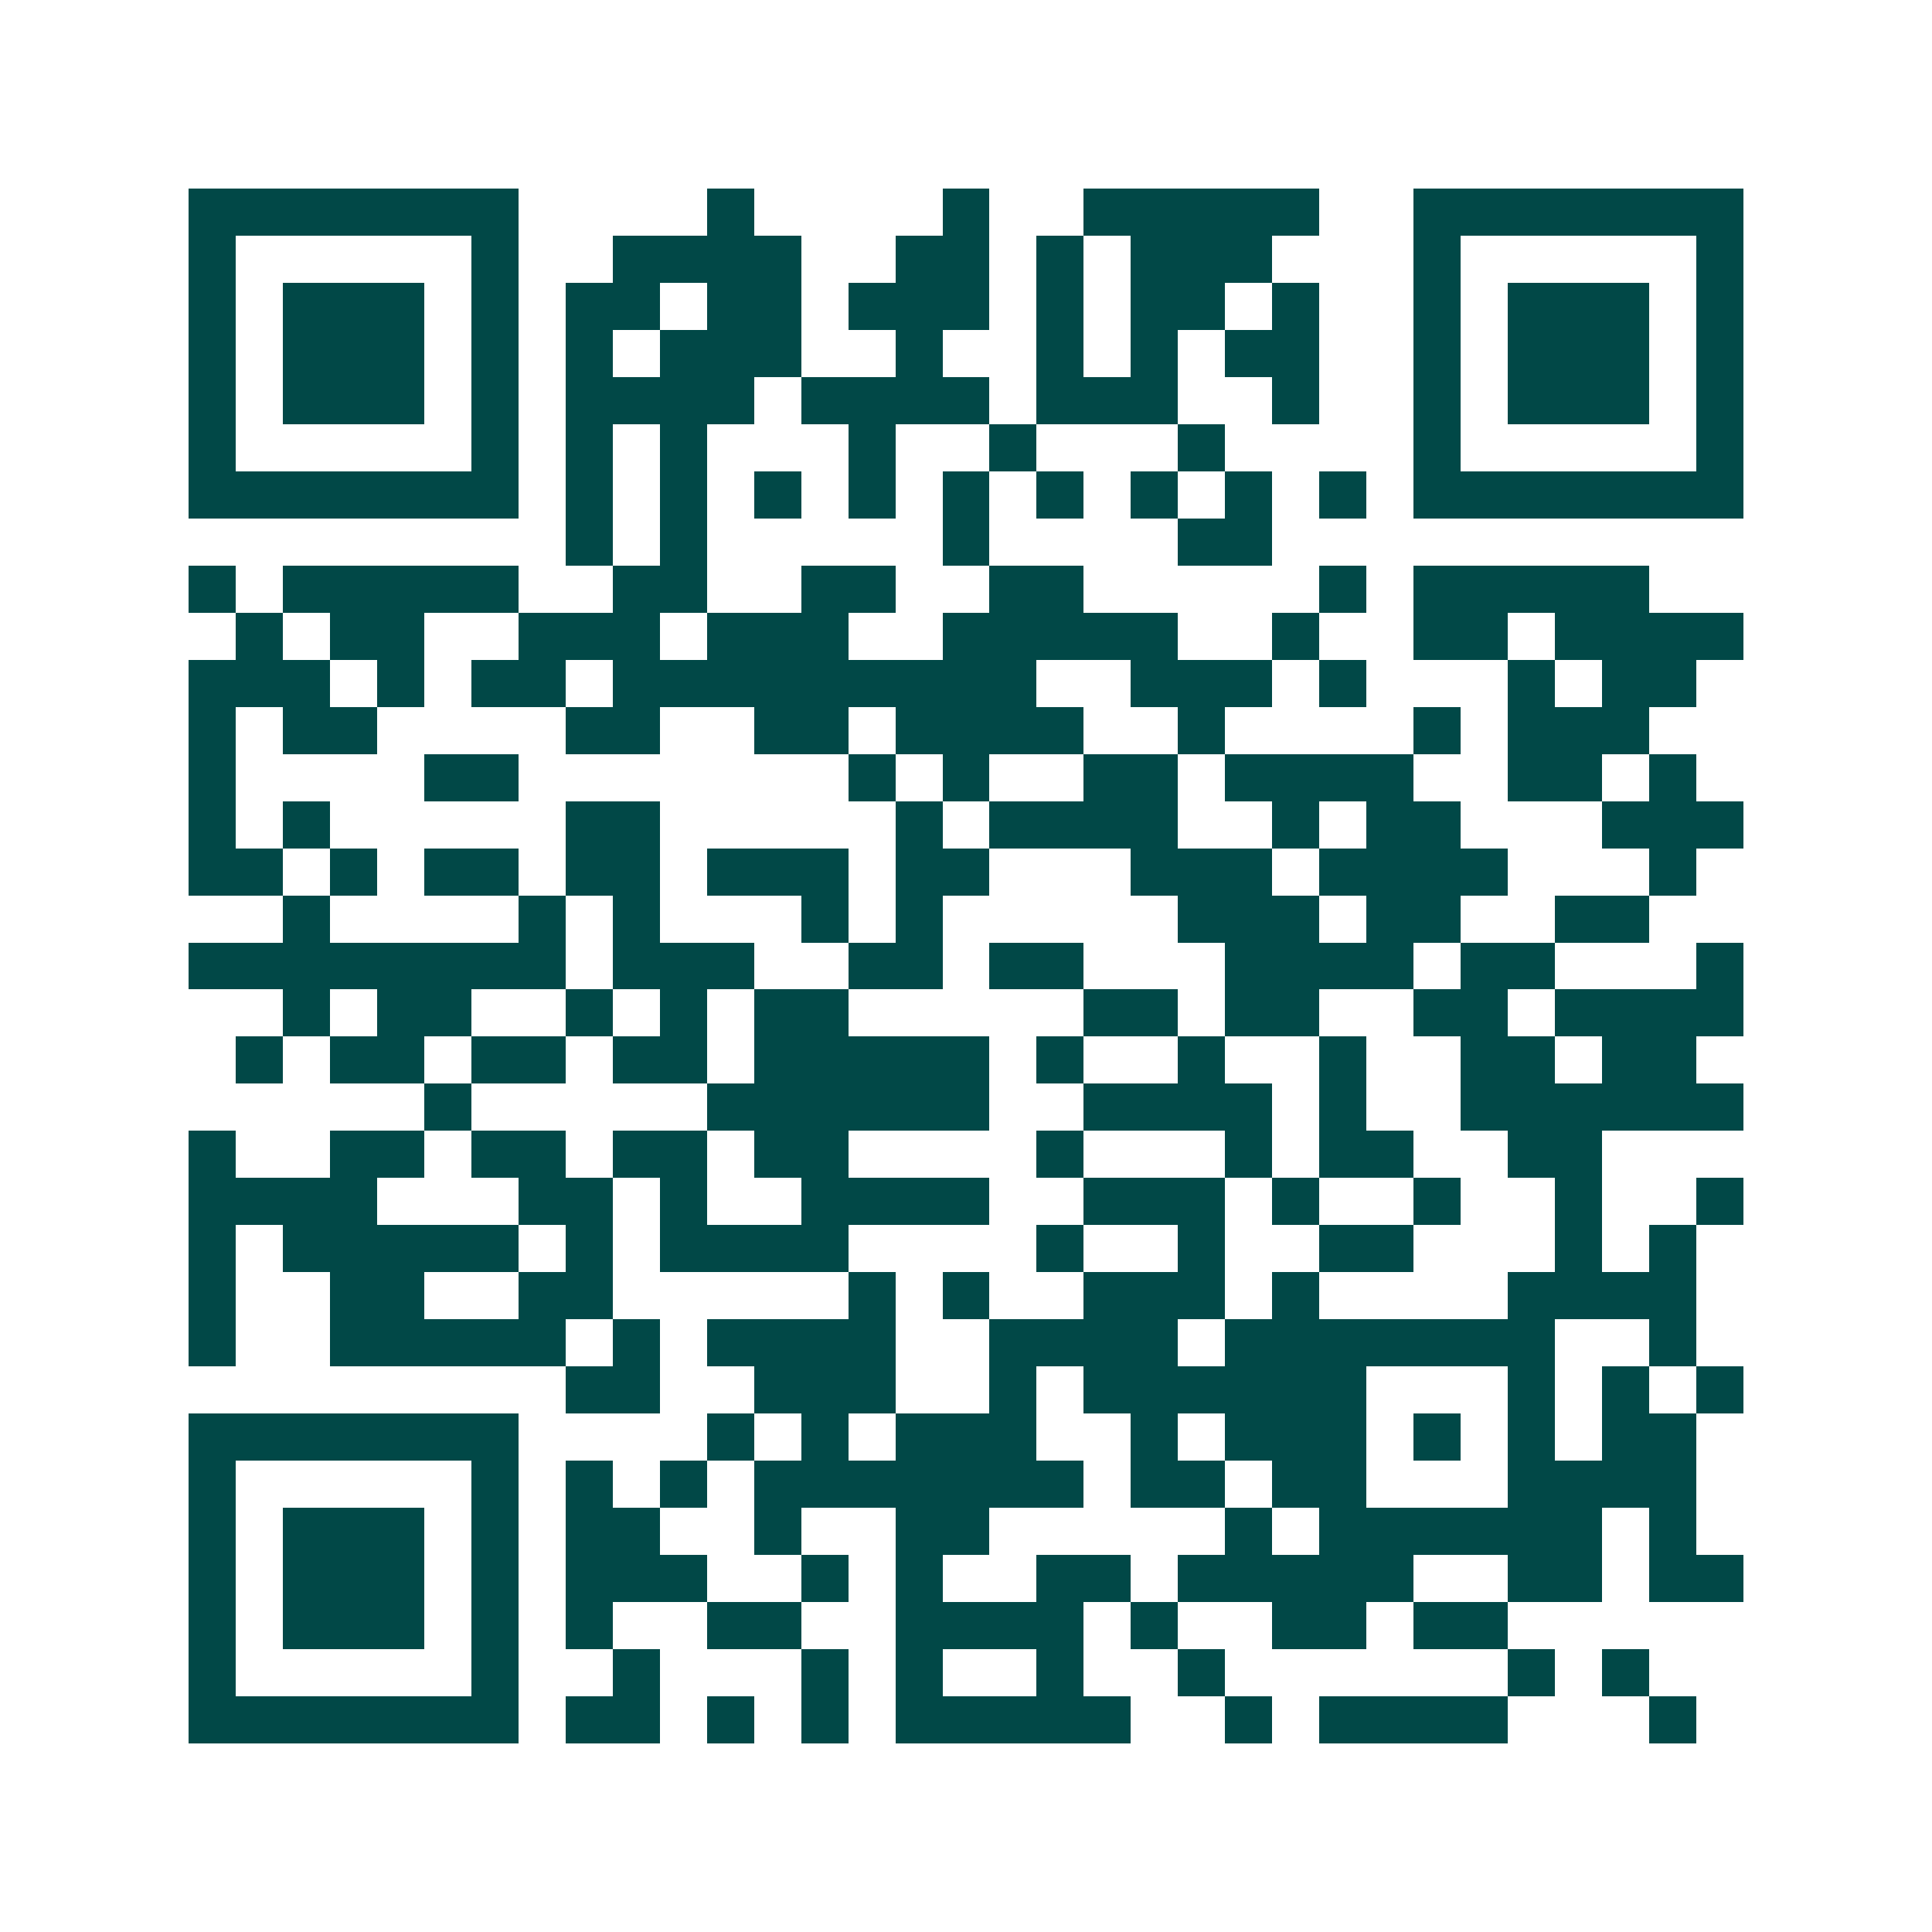 <svg xmlns="http://www.w3.org/2000/svg" width="200" height="200" viewBox="0 0 41 41" shape-rendering="crispEdges"><path fill="#ffffff" d="M0 0h41v41H0z"/><path stroke="#014847" d="M4 4.5h7m4 0h1m4 0h1m2 0h5m2 0h7M4 5.5h1m5 0h1m2 0h4m2 0h2m1 0h1m1 0h3m3 0h1m5 0h1M4 6.5h1m1 0h3m1 0h1m1 0h2m1 0h2m1 0h3m1 0h1m1 0h2m1 0h1m2 0h1m1 0h3m1 0h1M4 7.5h1m1 0h3m1 0h1m1 0h1m1 0h3m2 0h1m2 0h1m1 0h1m1 0h2m2 0h1m1 0h3m1 0h1M4 8.5h1m1 0h3m1 0h1m1 0h4m1 0h4m1 0h3m2 0h1m2 0h1m1 0h3m1 0h1M4 9.5h1m5 0h1m1 0h1m1 0h1m3 0h1m2 0h1m3 0h1m4 0h1m5 0h1M4 10.5h7m1 0h1m1 0h1m1 0h1m1 0h1m1 0h1m1 0h1m1 0h1m1 0h1m1 0h1m1 0h7M12 11.5h1m1 0h1m5 0h1m4 0h2M4 12.5h1m1 0h5m2 0h2m2 0h2m2 0h2m5 0h1m1 0h5M5 13.5h1m1 0h2m2 0h3m1 0h3m2 0h5m2 0h1m2 0h2m1 0h4M4 14.5h3m1 0h1m1 0h2m1 0h9m2 0h3m1 0h1m3 0h1m1 0h2M4 15.5h1m1 0h2m4 0h2m2 0h2m1 0h4m2 0h1m4 0h1m1 0h3M4 16.5h1m4 0h2m7 0h1m1 0h1m2 0h2m1 0h4m2 0h2m1 0h1M4 17.5h1m1 0h1m5 0h2m5 0h1m1 0h4m2 0h1m1 0h2m3 0h3M4 18.5h2m1 0h1m1 0h2m1 0h2m1 0h3m1 0h2m3 0h3m1 0h4m3 0h1M6 19.5h1m4 0h1m1 0h1m3 0h1m1 0h1m5 0h3m1 0h2m2 0h2M4 20.5h8m1 0h3m2 0h2m1 0h2m3 0h4m1 0h2m3 0h1M6 21.5h1m1 0h2m2 0h1m1 0h1m1 0h2m5 0h2m1 0h2m2 0h2m1 0h4M5 22.5h1m1 0h2m1 0h2m1 0h2m1 0h5m1 0h1m2 0h1m2 0h1m2 0h2m1 0h2M9 23.5h1m5 0h6m2 0h4m1 0h1m2 0h6M4 24.5h1m2 0h2m1 0h2m1 0h2m1 0h2m4 0h1m3 0h1m1 0h2m2 0h2M4 25.5h4m3 0h2m1 0h1m2 0h4m2 0h3m1 0h1m2 0h1m2 0h1m2 0h1M4 26.5h1m1 0h5m1 0h1m1 0h4m4 0h1m2 0h1m2 0h2m3 0h1m1 0h1M4 27.5h1m2 0h2m2 0h2m5 0h1m1 0h1m2 0h3m1 0h1m4 0h4M4 28.5h1m2 0h5m1 0h1m1 0h4m2 0h4m1 0h7m2 0h1M12 29.5h2m2 0h3m2 0h1m1 0h6m3 0h1m1 0h1m1 0h1M4 30.5h7m4 0h1m1 0h1m1 0h3m2 0h1m1 0h3m1 0h1m1 0h1m1 0h2M4 31.5h1m5 0h1m1 0h1m1 0h1m1 0h7m1 0h2m1 0h2m3 0h4M4 32.5h1m1 0h3m1 0h1m1 0h2m2 0h1m2 0h2m5 0h1m1 0h6m1 0h1M4 33.5h1m1 0h3m1 0h1m1 0h3m2 0h1m1 0h1m2 0h2m1 0h5m2 0h2m1 0h2M4 34.5h1m1 0h3m1 0h1m1 0h1m2 0h2m2 0h4m1 0h1m2 0h2m1 0h2M4 35.5h1m5 0h1m2 0h1m3 0h1m1 0h1m2 0h1m2 0h1m6 0h1m1 0h1M4 36.5h7m1 0h2m1 0h1m1 0h1m1 0h5m2 0h1m1 0h4m3 0h1"/></svg>

